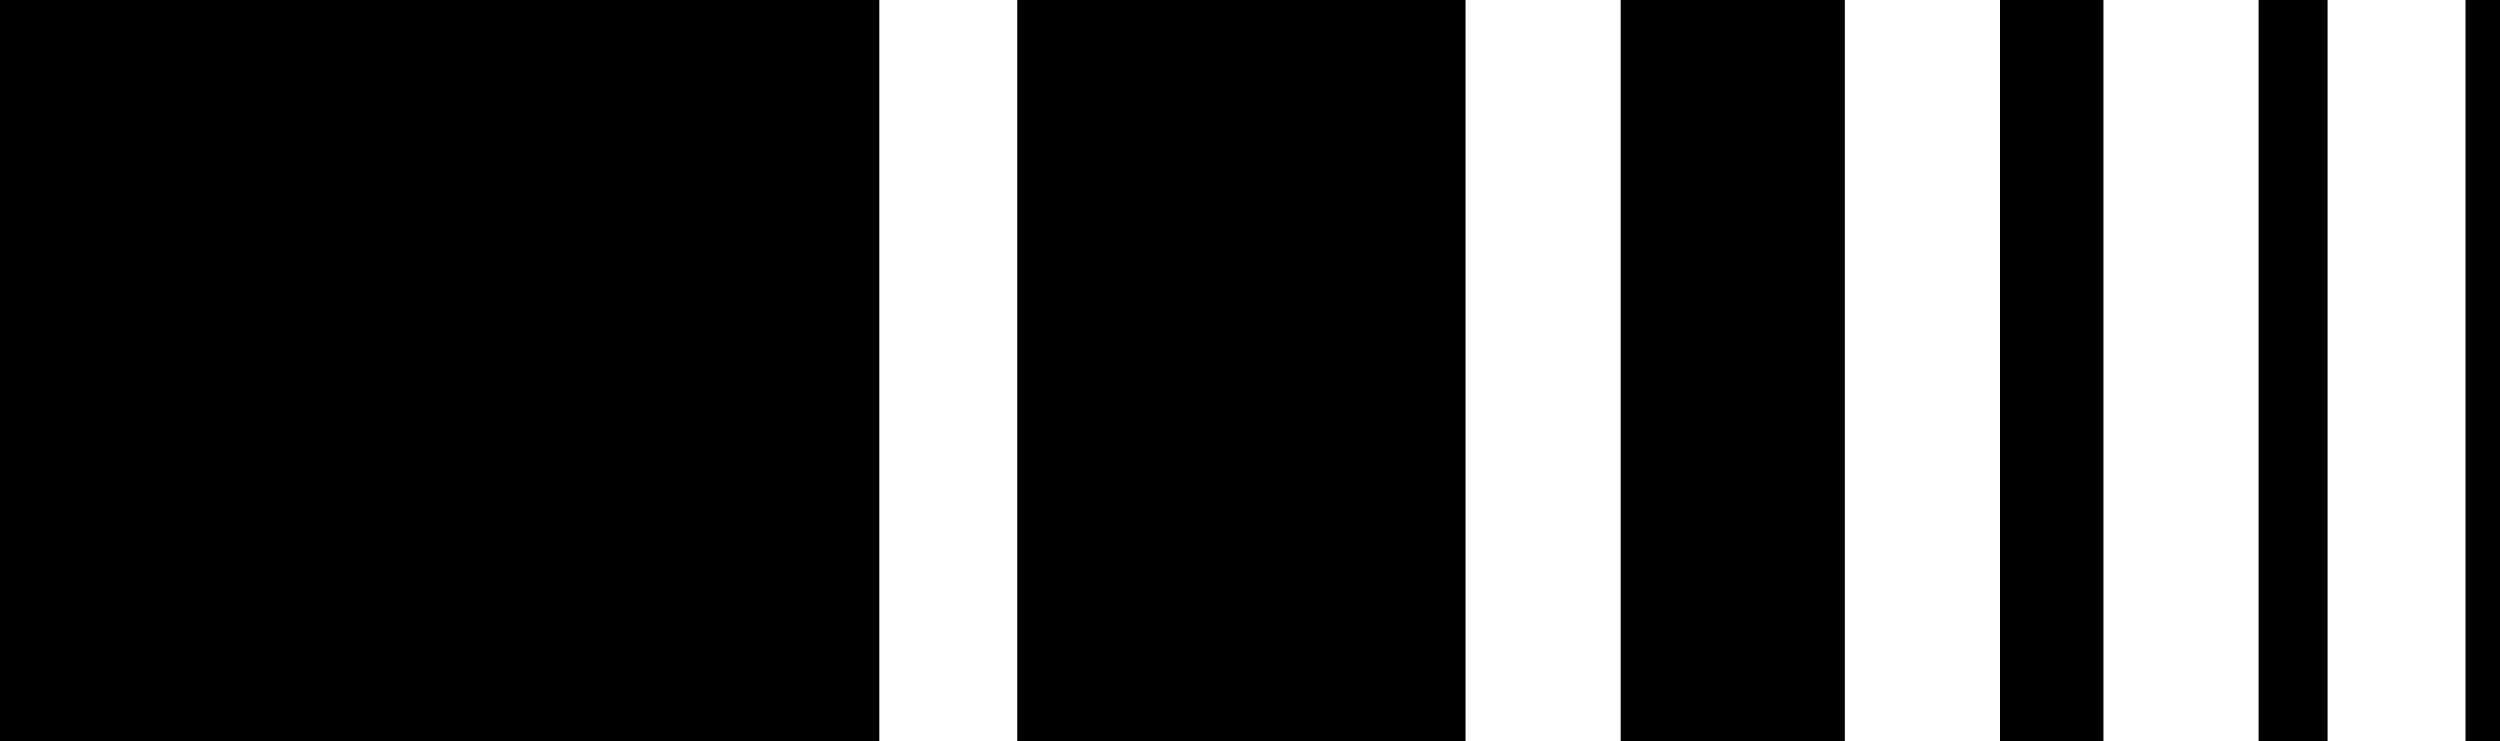 <svg width="145" height="43" viewBox="0 0 145 43" fill="none" xmlns="http://www.w3.org/2000/svg">
<g clip-path="url(#clip0_621_66)">
<rect y="43" width="43" height="51" transform="rotate(-90 0 43)" fill="#4684F7" style="fill:#4684F7;fill:color(display-p3 0.275 0.517 0.969);fill-opacity:1;"/>
<rect x="59" y="43" width="43" height="26" transform="rotate(-90 59 43)" fill="#4684F7" style="fill:#4684F7;fill:color(display-p3 0.275 0.517 0.969);fill-opacity:1;"/>
<rect x="94" y="43" width="43" height="13" transform="rotate(-90 94 43)" fill="#4684F7" style="fill:#4684F7;fill:color(display-p3 0.275 0.517 0.969);fill-opacity:1;"/>
<rect x="116" y="43" width="43" height="6" transform="rotate(-90 116 43)" fill="#4684F7" style="fill:#4684F7;fill:color(display-p3 0.275 0.517 0.969);fill-opacity:1;"/>
<rect x="131" y="43" width="43" height="4" transform="rotate(-90 131 43)" fill="#4684F7" style="fill:#4684F7;fill:color(display-p3 0.275 0.517 0.969);fill-opacity:1;"/>
<rect x="143" y="43" width="43" height="2" transform="rotate(-90 143 43)" fill="#4684F7" style="fill:#4684F7;fill:color(display-p3 0.275 0.517 0.969);fill-opacity:1;"/>
</g>
<defs>
<clipPath id="clip0_621_66">
<rect width="43" height="145" fill="white" style="fill:white;fill-opacity:1;" transform="translate(0 43) rotate(-90)"/>
</clipPath>
</defs>
</svg>
